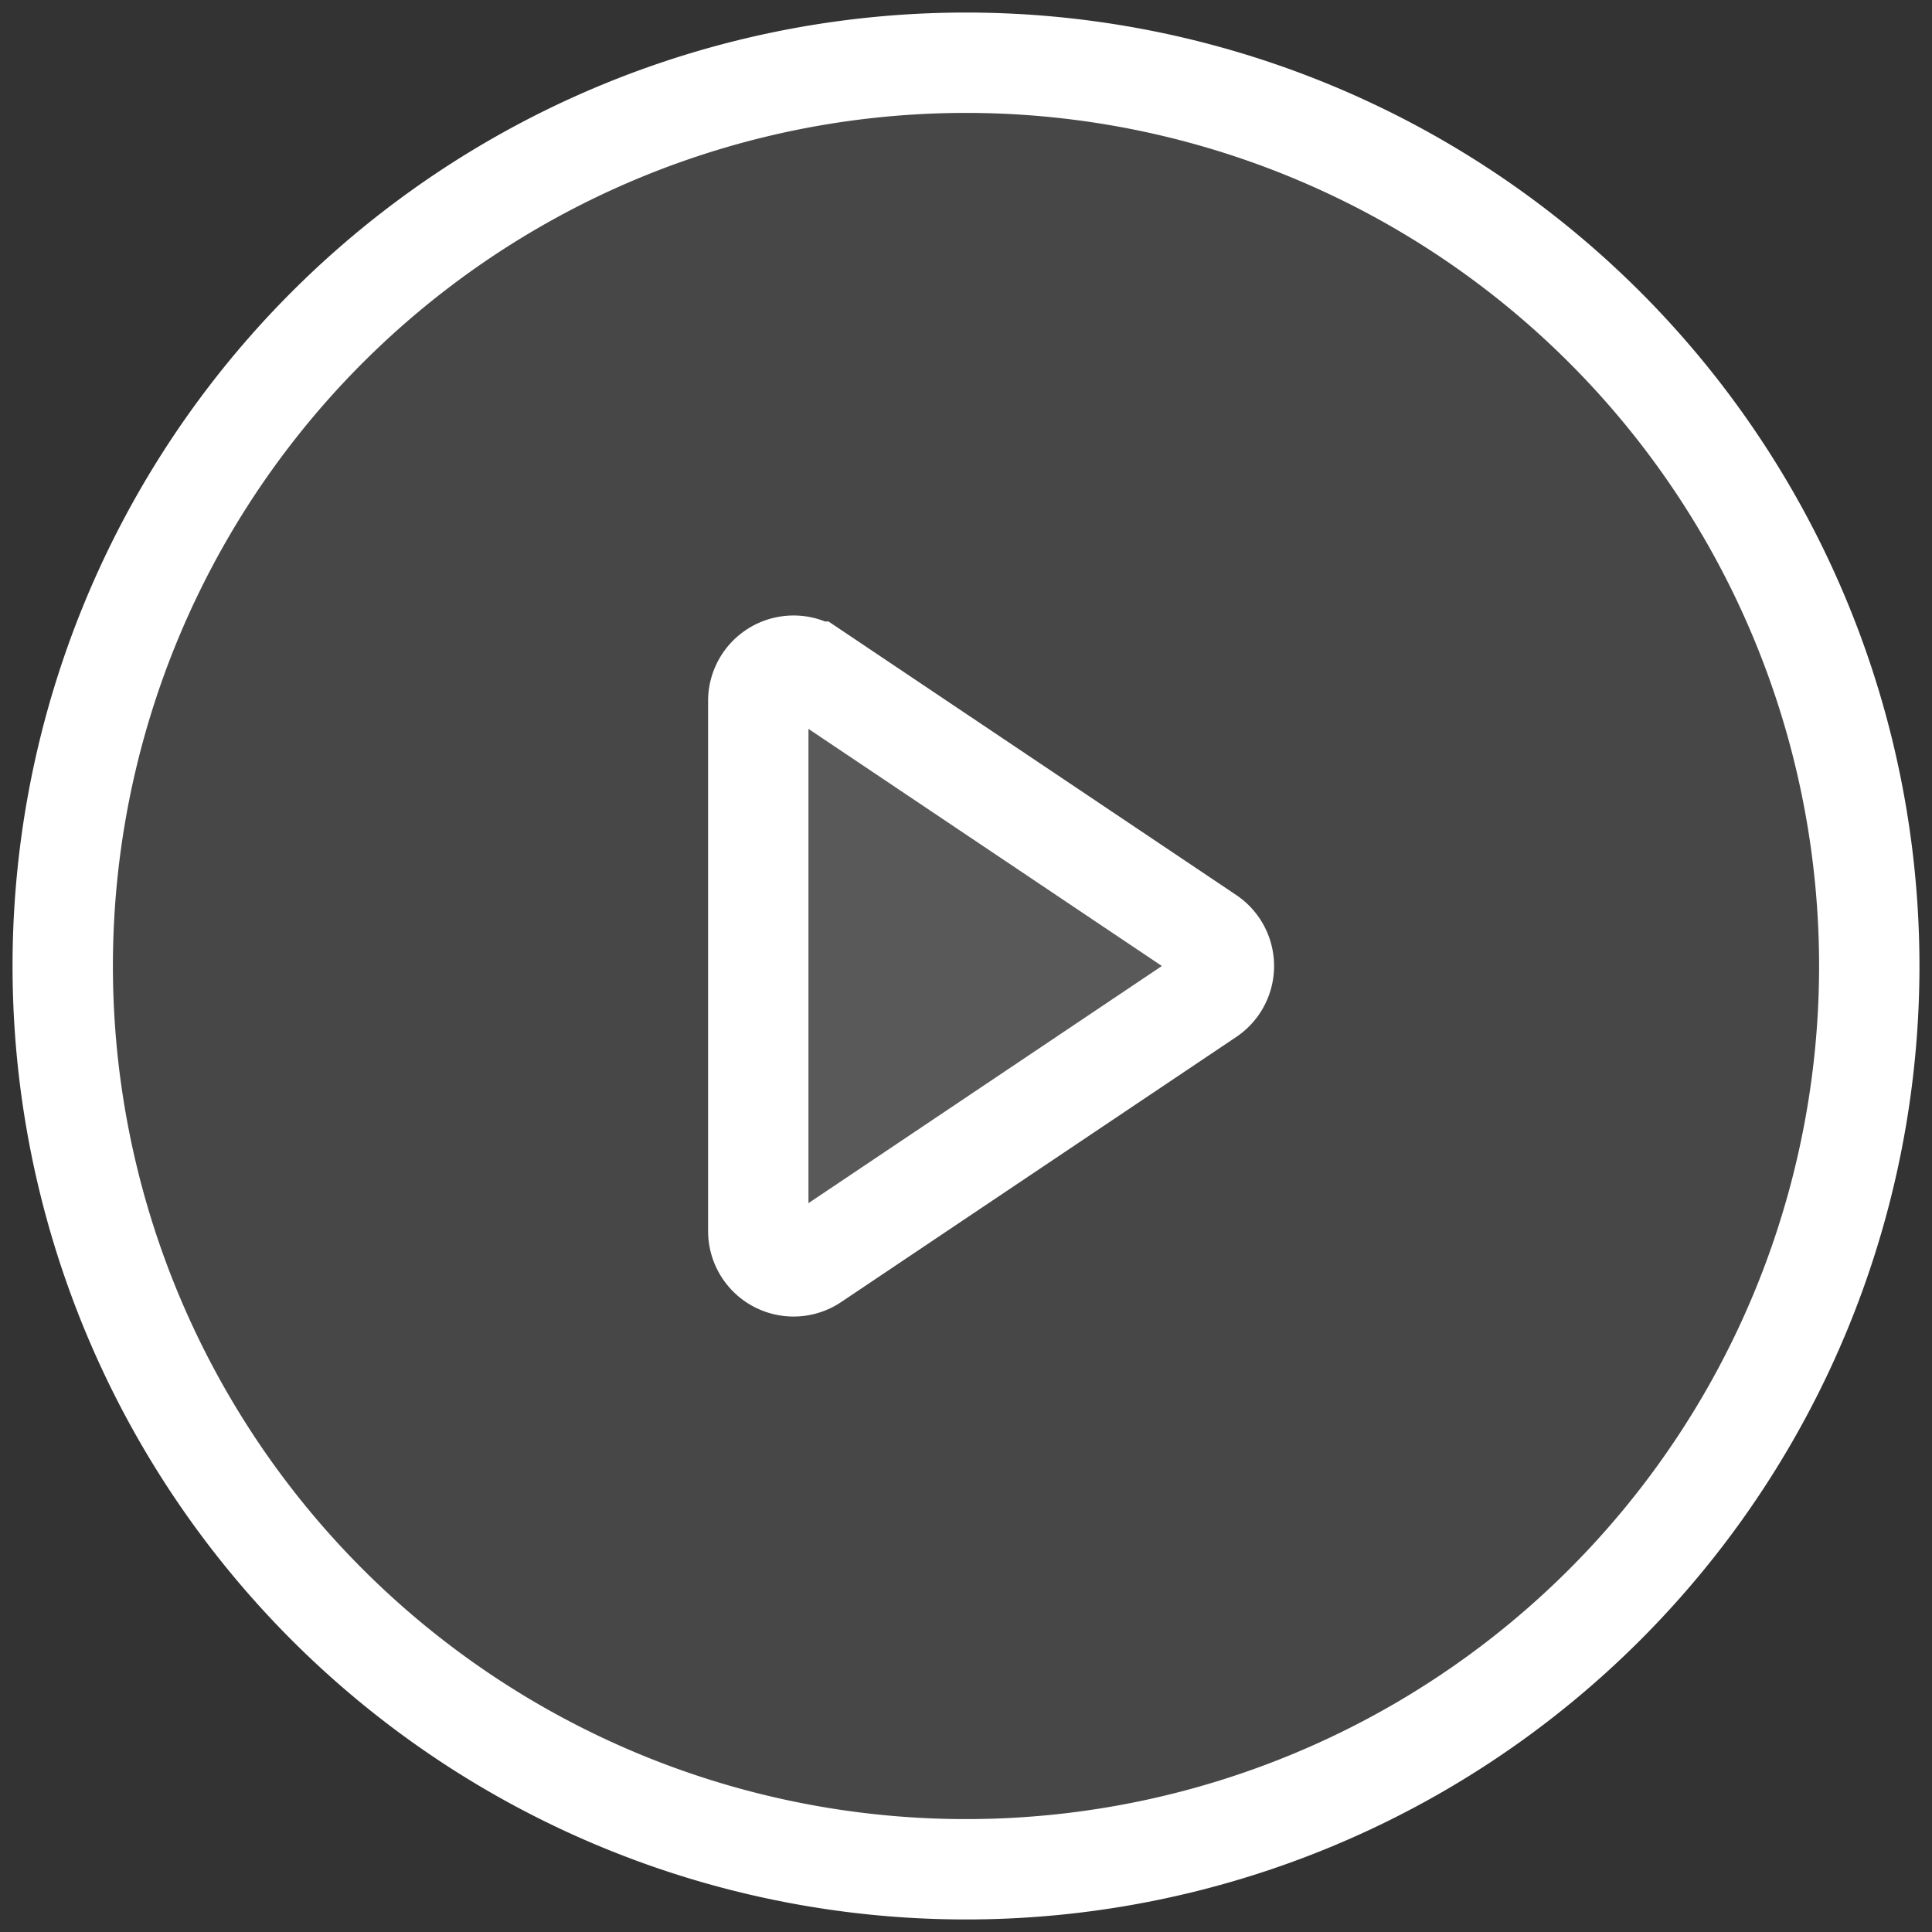 <svg xmlns="http://www.w3.org/2000/svg" viewBox="-19709 -20643 77 77">
    <rect x="-19709" y="-20643" width="77" height="77" fill="#333333" stroke="none"/>
    <defs>
        <style>
            .cls-1,.cls-4{fill:none}.cls-2{clip-path:url(#clip-path)}.cls-3{fill:rgba(255,255,255,.1)}.cls-4{stroke:#fff;stroke-width:4px}
        </style>
        <clipPath id="clip-path">
            <path id="Path_493" d="M0-73h77V4H0z" class="cls-1" data-name="Path 493" transform="translate(-2 71)"/>
        </clipPath>
    </defs>
    <g id="video_button" transform="translate(-19707 -20641)">
        <g id="Group_218" class="cls-2" data-name="Group 218">
            <g id="Group_214" data-name="Group 214">
                <path id="Path_489" d="M0 0a36 36 0 0 1-36 36A36 36 0 0 1-72 0a36 36 0 0 1 36-36A36 36 0 0 1 0 0" class="cls-3" data-name="Path 489" transform="translate(72.5 36.5)"/>
            </g>
            <g id="Group_215" data-name="Group 215">
                <path id="Path_490" d="M0 0a36 36 0 0 1-36 36A36 36 0 0 1-72 0a36 36 0 0 1 36-36A36 36 0 0 1 0 0z" class="cls-4" data-name="Path 490" transform="translate(72.5 36.5)"/>
            </g>
            <g id="Group_216" data-name="Group 216">
                <path id="Path_491" d="M0 0l-15.744-10.563A1.407 1.407 0 0 0-17.935-9.4v21.132a1.407 1.407 0 0 0 2.191 1.168L0 2.336A1.407 1.407 0 0 0 0 0" class="cls-3" data-name="Path 491" transform="translate(46.156 35.332)"/>
            </g>
            <g id="Group_217" data-name="Group 217">
                <path id="Path_492" d="M0 0l-15.744-10.563A1.407 1.407 0 0 0-17.935-9.4v21.132a1.407 1.407 0 0 0 2.191 1.168L0 2.336A1.407 1.407 0 0 0 0 0z" class="cls-4" data-name="Path 492" transform="translate(46.156 35.332)"/>
            </g>
        </g>
    </g>
</svg>
